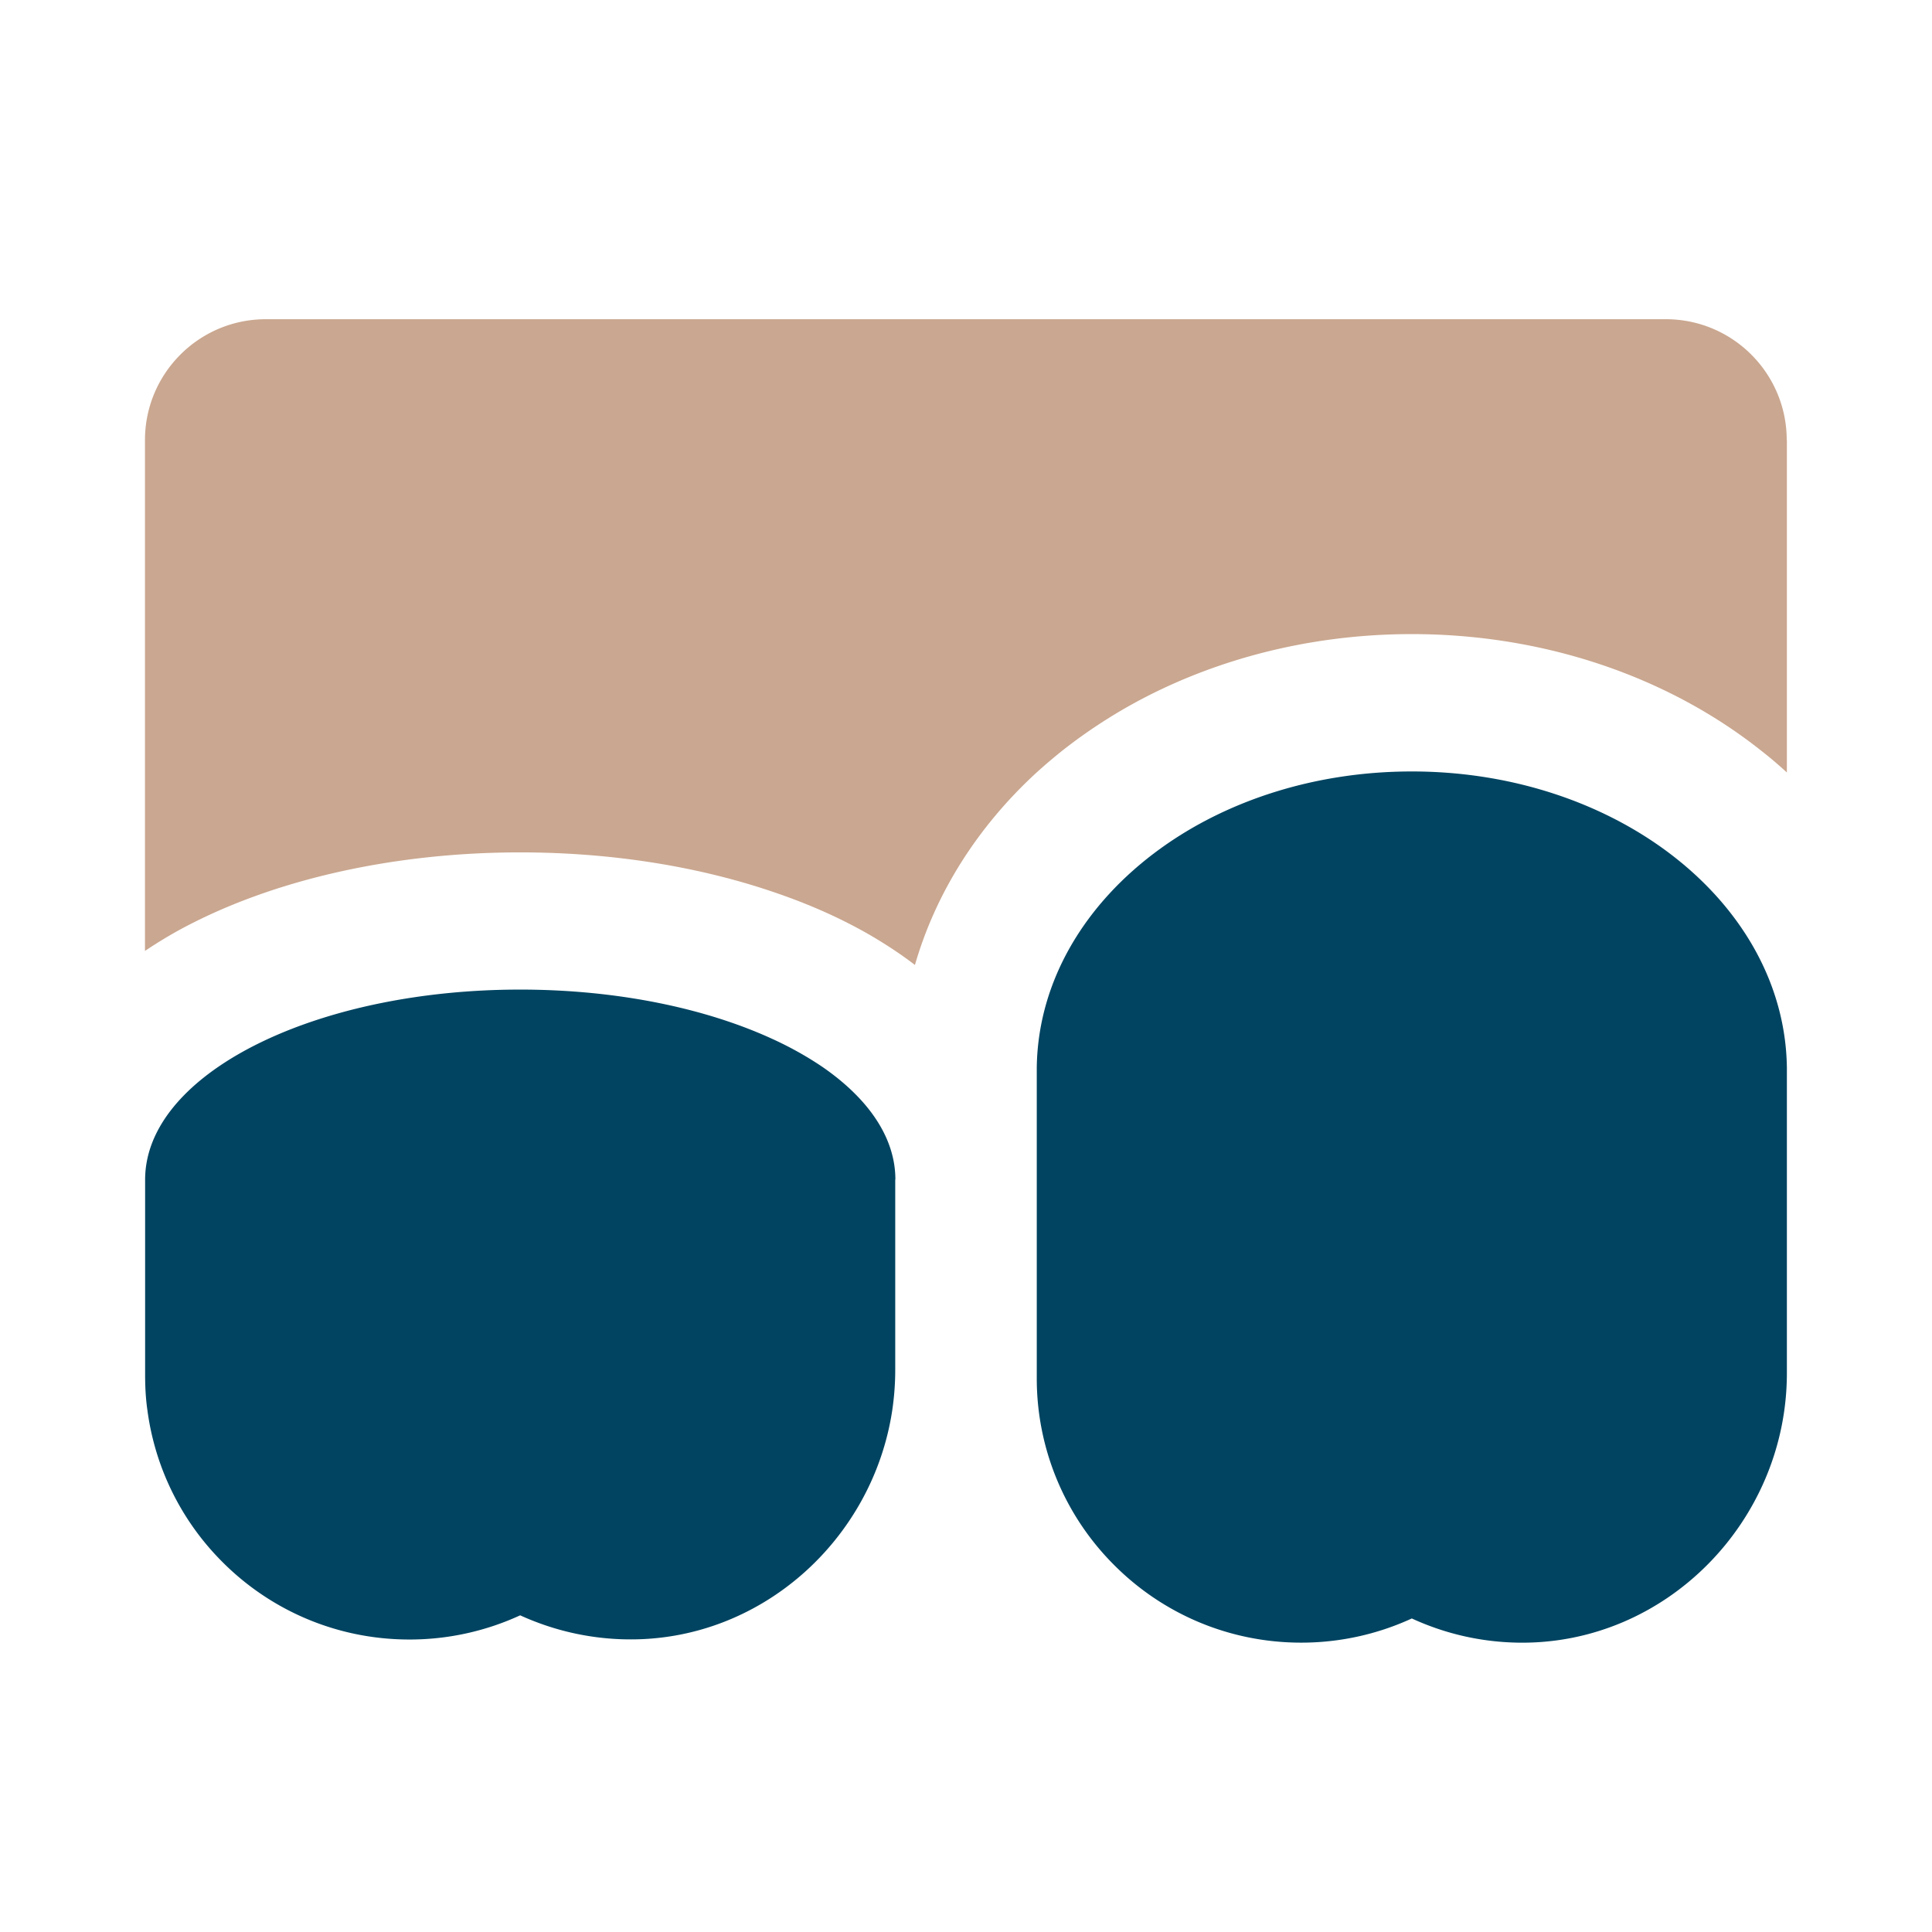 <svg data-name="Layer 1" xmlns="http://www.w3.org/2000/svg" viewBox="0 0 129.4 129.4"><path d="M119.68 29.48v22.26c-.52-.48-1.07-.95-1.63-1.39-6.36-5.08-14.71-7.88-23.49-7.88-5.97 0-11.75 1.3-16.83 3.72a34.8 34.8 0 0 0-6.66 4.15c-.56.45-1.11.92-1.63 1.39-3.97 3.64-6.77 8.09-8.16 12.9-.42-.32-.86-.64-1.31-.94-1-.67-2.06-1.3-3.21-1.88-1.59-.81-3.32-1.52-5.15-2.13-5.03-1.69-10.8-2.59-16.77-2.59-8.13 0-15.91 1.68-21.92 4.72-1.14.57-2.21 1.21-3.21 1.88V29.48c0-4.47 3.62-8.1 8.1-8.1h93.76c4.48 0 8.1 3.63 8.1 8.1Z" style="fill:#caa790"/><path d="M119.68 71.48v20.49c0 9.9-8.1 18.21-18 18.05-2.54-.04-4.95-.62-7.12-1.62a17.7 17.7 0 0 1-7.41 1.62c-4.89 0-9.32-1.98-12.52-5.19a17.64 17.64 0 0 1-5.19-12.52V71.49c.08-5.81 3.26-11.03 8.29-14.66 4.44-3.21 10.35-5.16 16.83-5.16 13.78 0 24.97 8.86 25.12 19.83Zm-59.72 7.53v12.75c0 .91-.07 1.82-.2 2.7-1.31 8.67-8.82 15.49-17.8 15.34-2.54-.04-4.95-.62-7.12-1.61a17.7 17.7 0 0 1-7.42 1.62c-4.89 0-9.32-1.98-12.52-5.19a17.63 17.63 0 0 1-5.03-10.19c-.11-.76-.15-1.55-.15-2.34V79.01c0-.36.03-.73.09-1.08 1.08-6.53 11.88-11.65 25.03-11.65 6.44 0 12.32 1.23 16.77 3.25 1.29.58 2.46 1.24 3.49 1.94 2.66 1.84 4.38 4.05 4.78 6.45q.09.54.09 1.08Z" style="fill:#004461"/></svg>